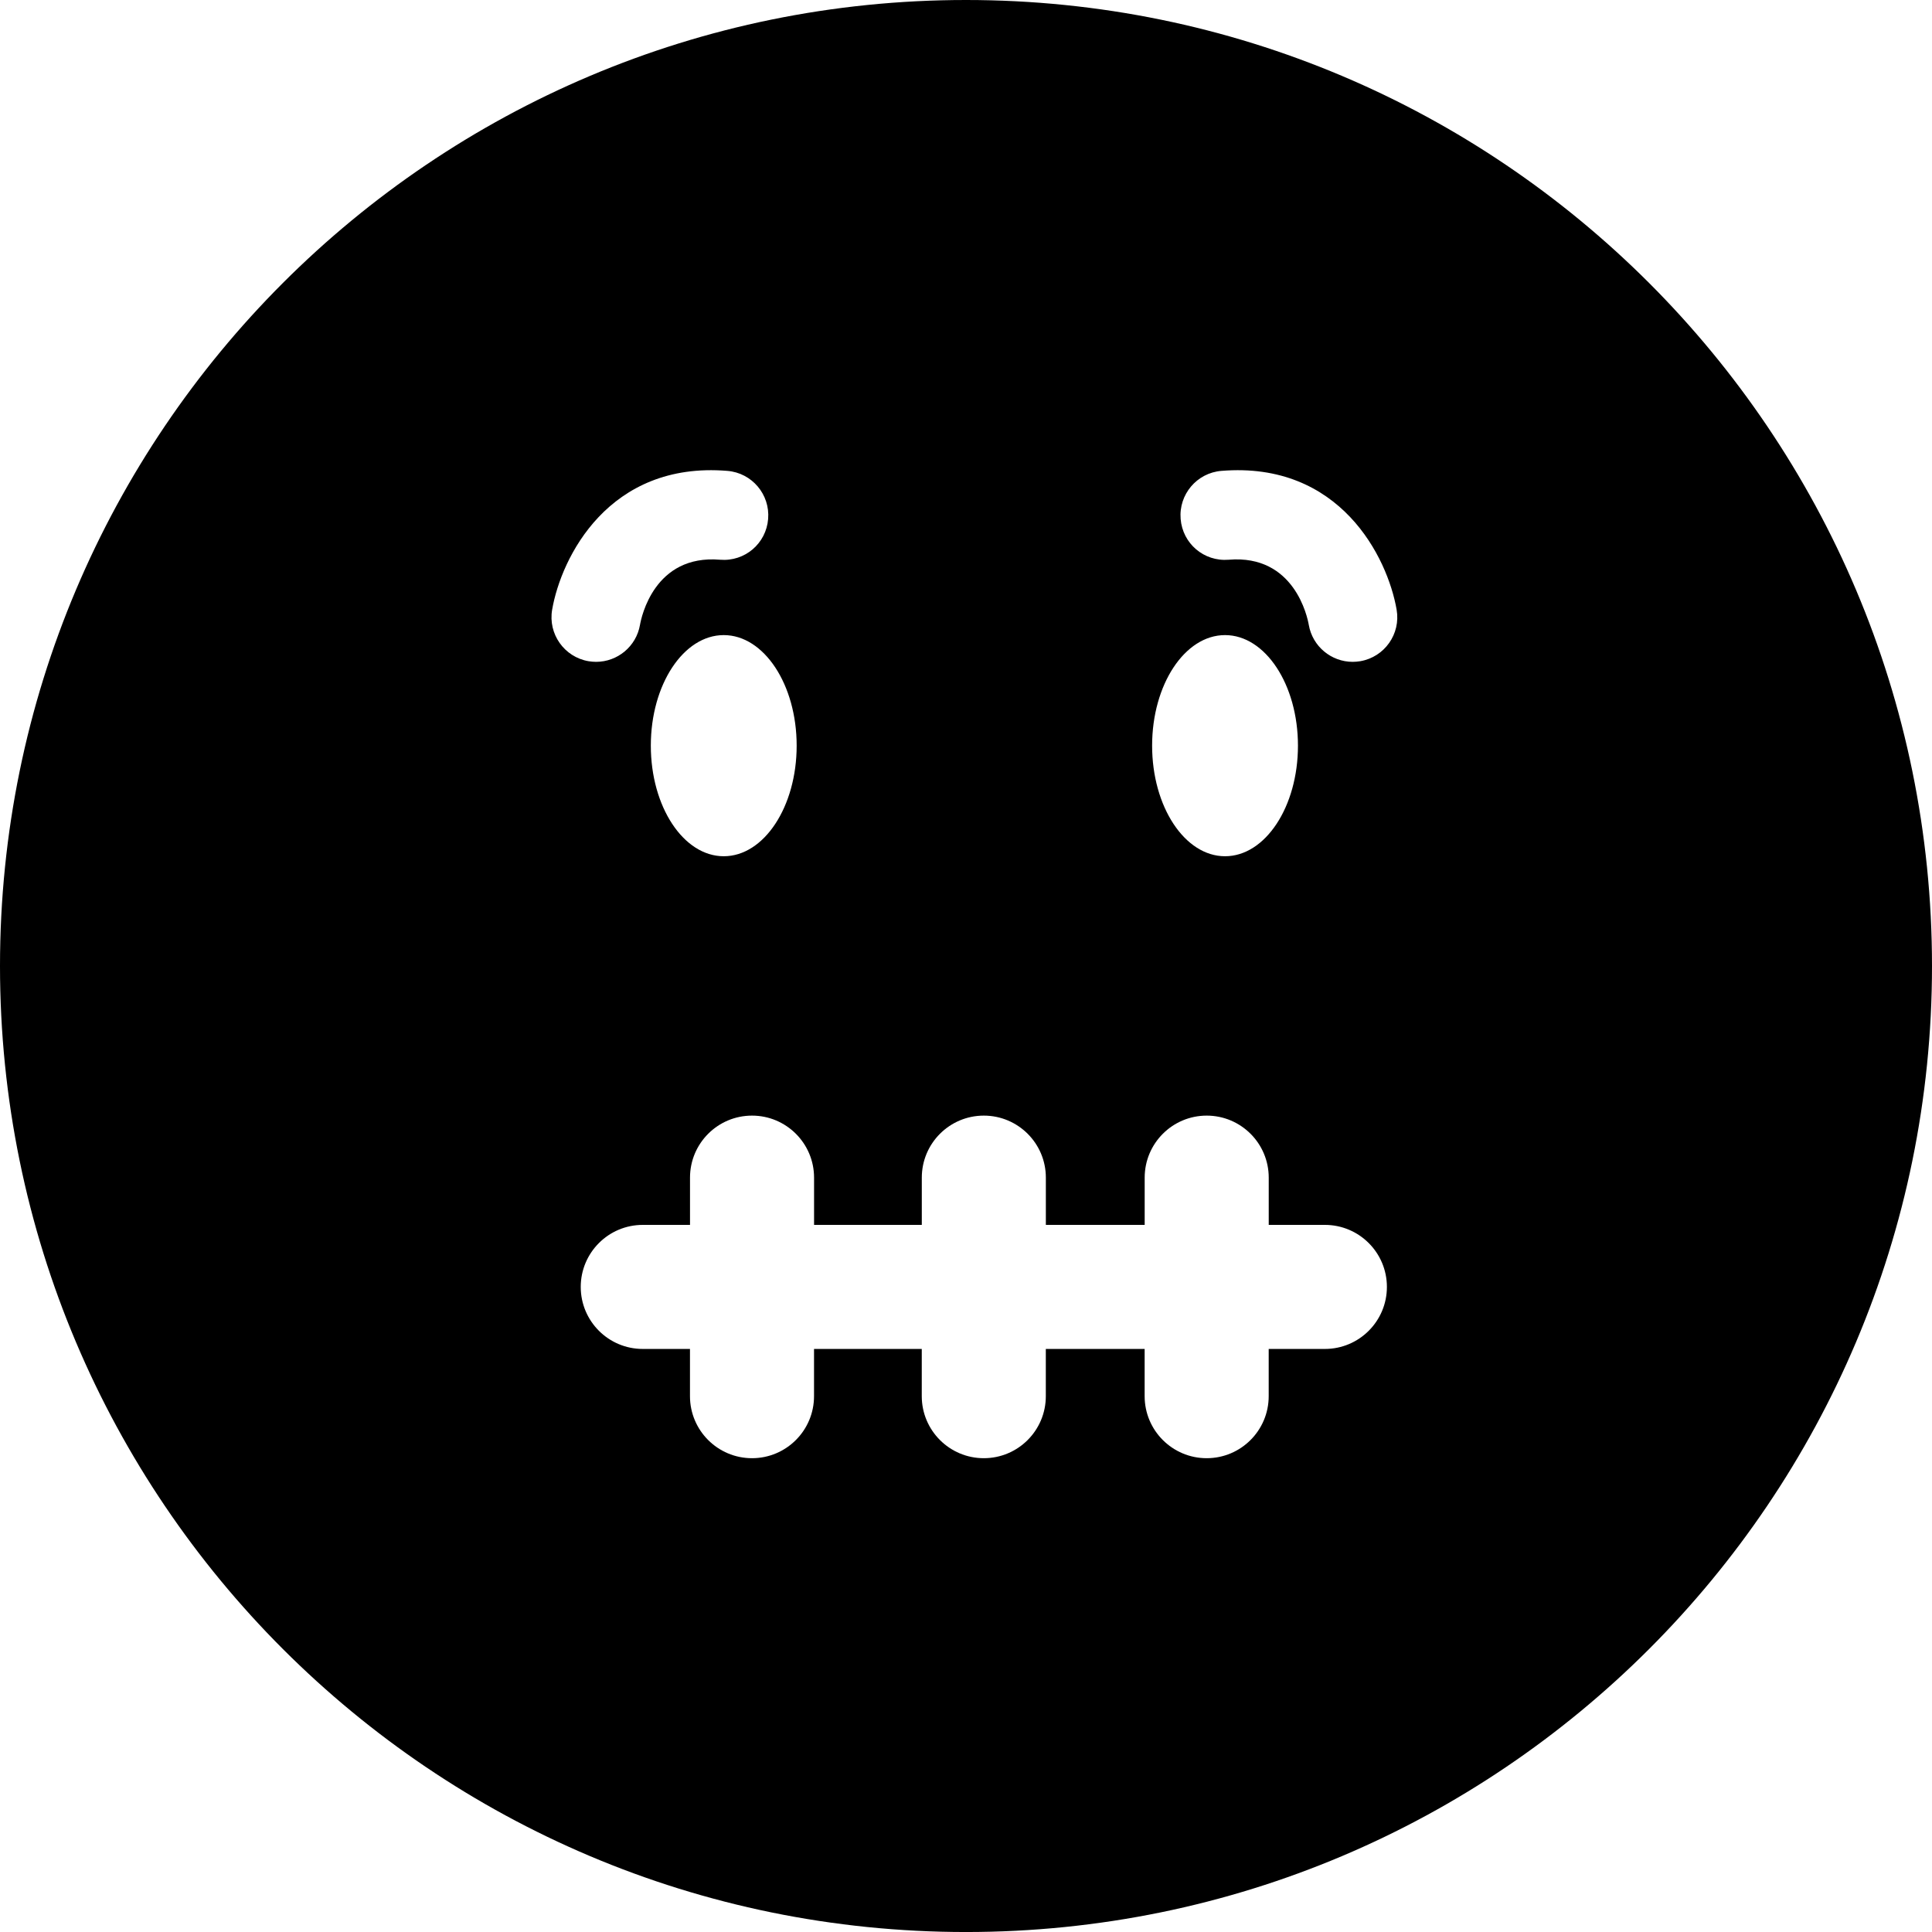 <?xml version="1.0" encoding="iso-8859-1"?>
<!-- Uploaded to: SVG Repo, www.svgrepo.com, Generator: SVG Repo Mixer Tools -->
<!DOCTYPE svg PUBLIC "-//W3C//DTD SVG 1.1//EN" "http://www.w3.org/Graphics/SVG/1.1/DTD/svg11.dtd">
<svg fill="#000000" version="1.1" id="Capa_1" xmlns="http://www.w3.org/2000/svg" xmlns:xlink="http://www.w3.org/1999/xlink" 
	 width="800px" height="800px" viewBox="0 0 108.364 108.364"
	 xml:space="preserve">
<g>
	<g>
		<path d="M54.182,0C24.258,0,0,24.258,0,54.182c0,29.924,24.258,54.183,54.182,54.183c29.923,0,54.182-24.259,54.182-54.183
			C108.364,24.258,84.105,0,54.182,0z M30.969,34.198c0.506-2.932,3.172-8.333,9.83-7.787c1.375,0.113,2.398,1.32,2.285,2.697
			c-0.111,1.375-1.301,2.4-2.695,2.287c-3.697-0.312-4.422,3.246-4.492,3.652c-0.211,1.217-1.268,2.075-2.461,2.075
			c-0.141,0-0.285-0.013-0.428-0.036C31.647,36.851,30.735,35.558,30.969,34.198z M44.684,41.823c0,3.426-1.832,6.203-4.09,6.203
			c-2.258,0-4.09-2.777-4.09-6.203c0-3.424,1.832-6.201,4.09-6.201C42.852,35.622,44.684,38.399,44.684,41.823z M74.311,75.661
			h-3.151v2.649c0,1.922-1.558,3.479-3.479,3.479c-1.92,0-3.479-1.558-3.479-3.479v-2.649h-5.543v2.649
			c0,1.922-1.557,3.479-3.479,3.479c-1.92,0-3.479-1.558-3.479-3.479v-2.649h-6.043v2.649c0,1.922-1.557,3.479-3.479,3.479
			c-1.92,0-3.479-1.558-3.479-3.479v-2.649h-2.648c-1.922,0-3.479-1.558-3.479-3.479c0-1.92,1.557-3.479,3.479-3.479h2.65v-2.65
			c0-1.922,1.557-3.479,3.479-3.479c1.92,0,3.479,1.557,3.479,3.479v2.65h6.043v-2.65c0-1.922,1.557-3.479,3.479-3.479
			c1.92,0,3.479,1.557,3.479,3.479v2.65h5.543v-2.65c0-1.922,1.557-3.479,3.479-3.479c1.92,0,3.479,1.557,3.479,3.479v2.65h3.149
			c1.922,0,3.479,1.559,3.479,3.479C77.79,74.104,76.232,75.661,74.311,75.661z M64.621,41.823c0-3.424,1.832-6.201,4.09-6.201
			s4.09,2.777,4.09,6.201c0,3.426-1.832,6.203-4.09,6.203S64.621,45.248,64.621,41.823z M76.297,37.086
			c-0.143,0.023-0.287,0.036-0.428,0.036c-1.193,0-2.25-0.858-2.461-2.075c-0.07-0.406-0.795-3.964-4.492-3.652
			c-1.395,0.113-2.584-0.912-2.695-2.287c-0.113-1.377,0.91-2.584,2.285-2.697c6.658-0.546,9.324,4.855,9.83,7.787
			C78.571,35.558,77.659,36.851,76.297,37.086z"/>
	</g>
</g>
</svg>